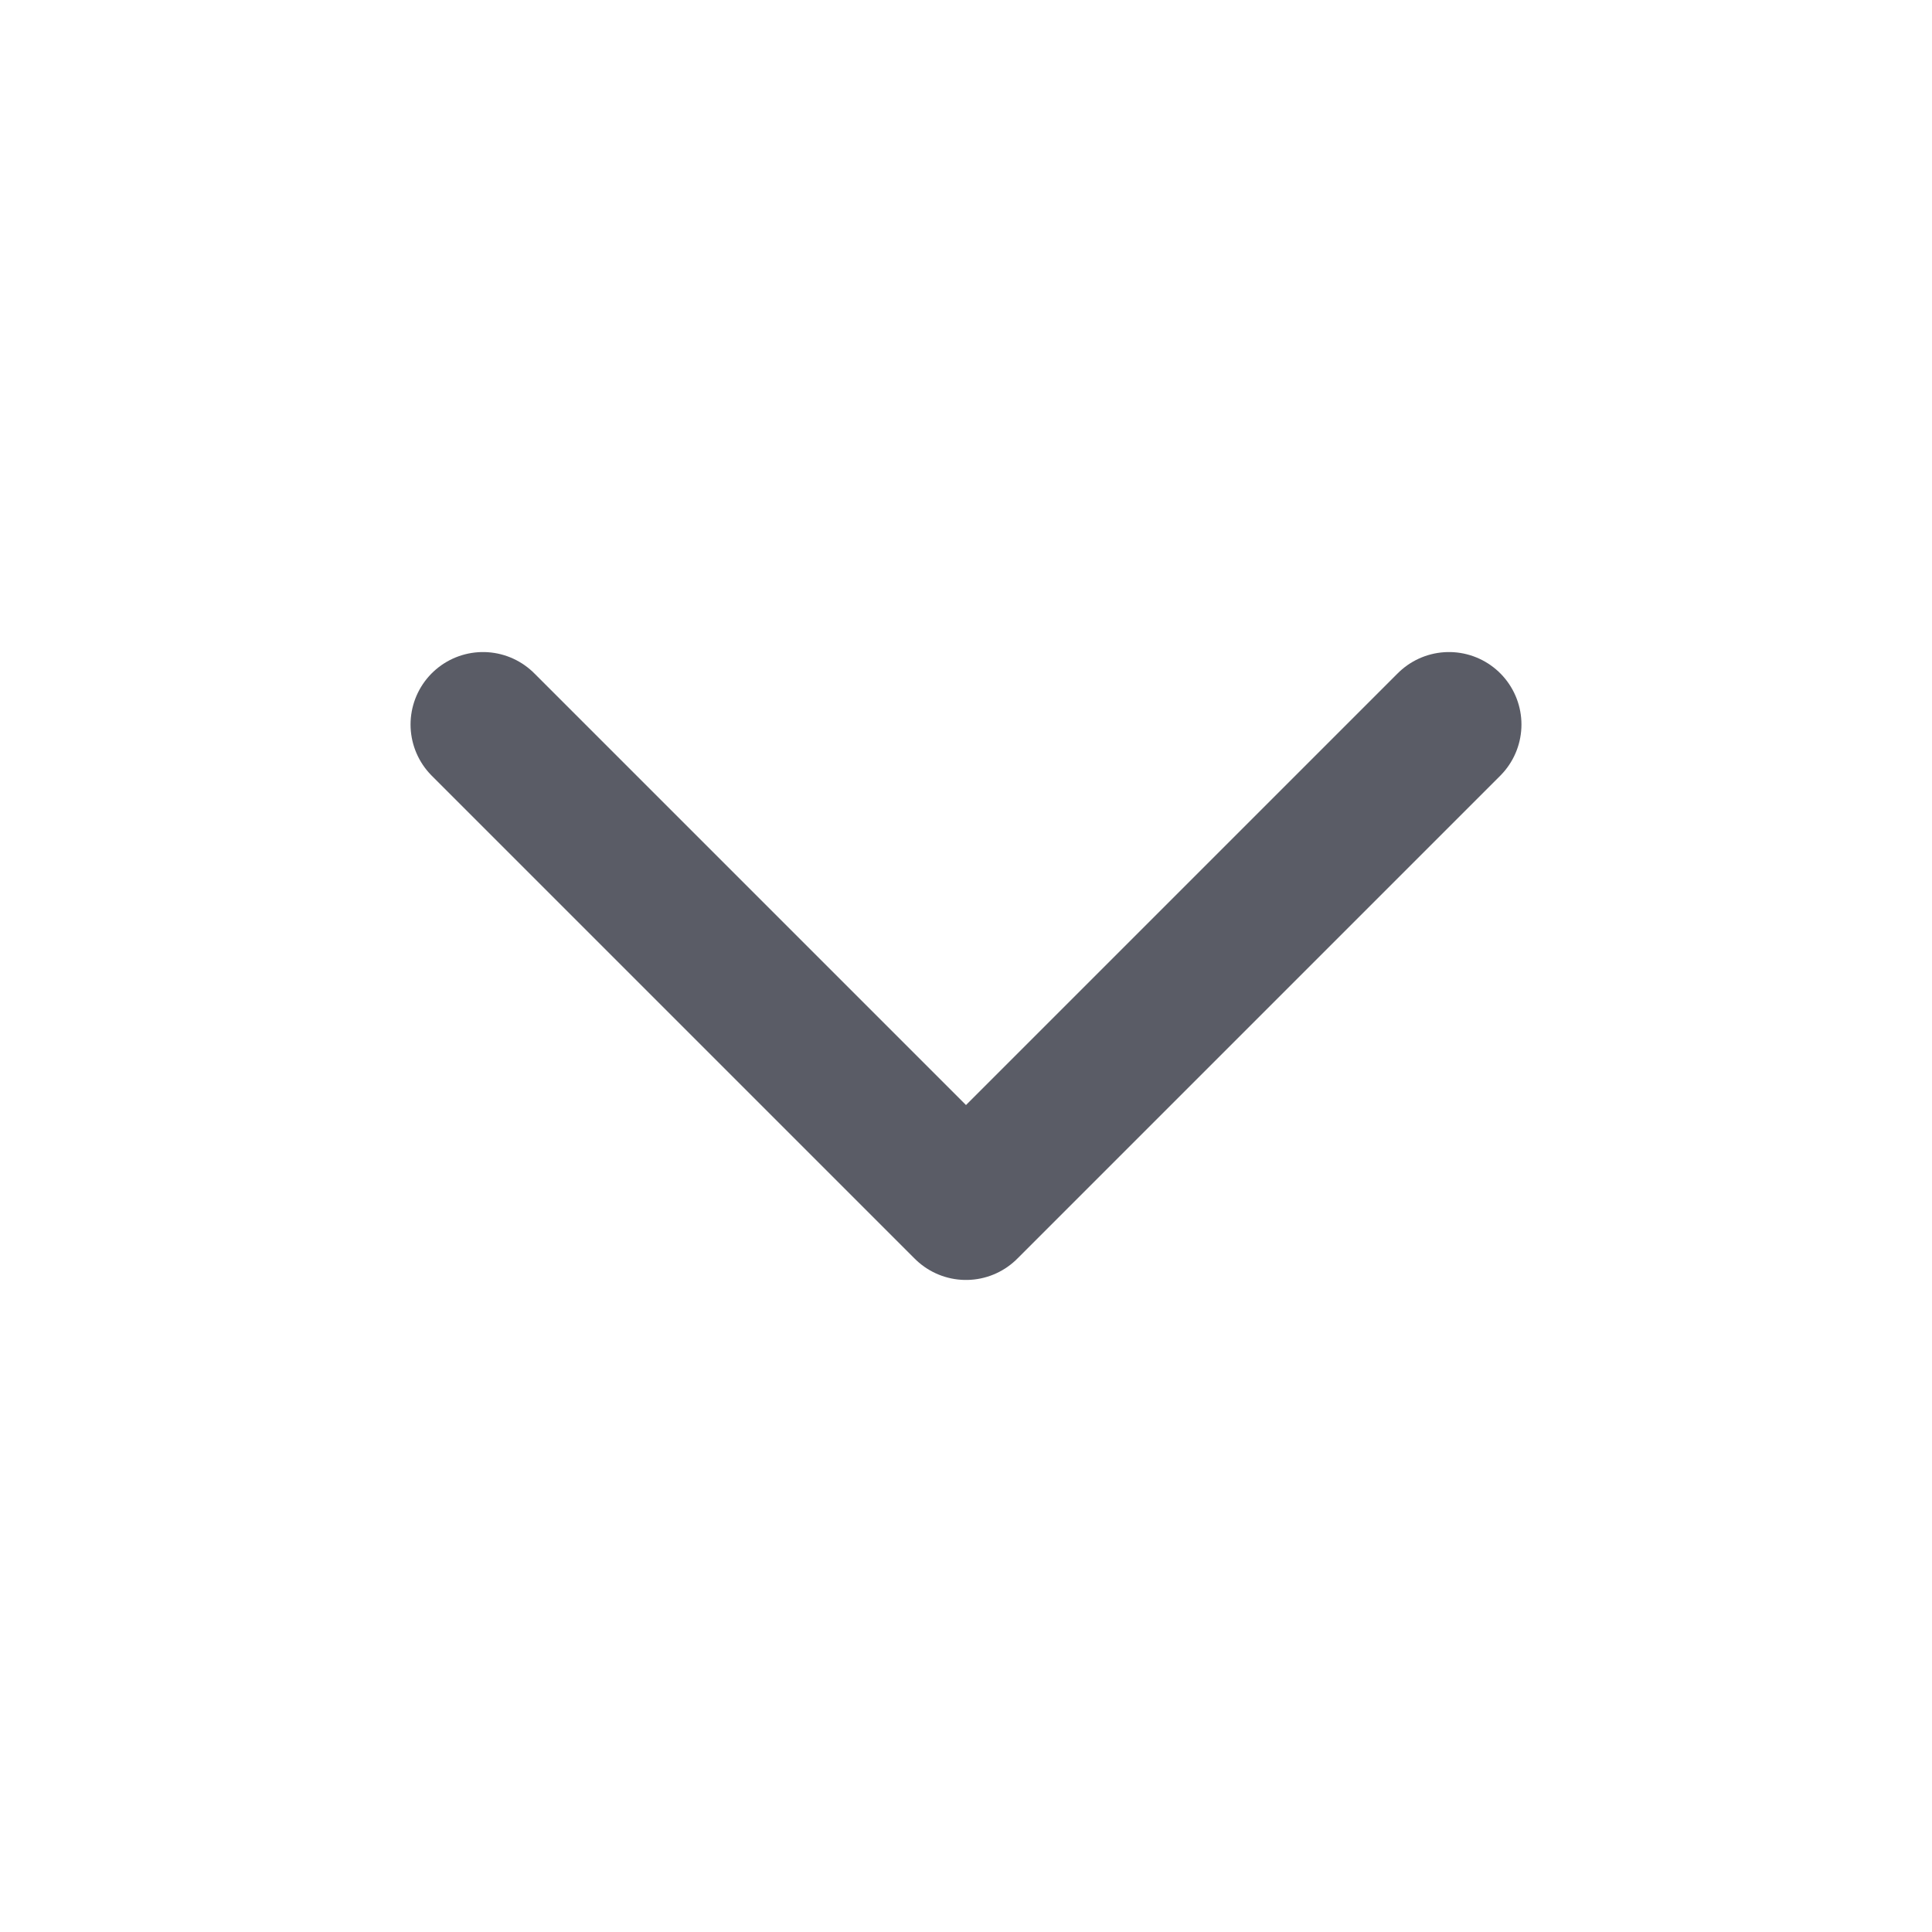 <svg width="16" height="16" viewBox="0 0 16 16" fill="none" xmlns="http://www.w3.org/2000/svg">
<path d="M4 6L8 10L12 6" stroke="#5A5C66" stroke-width="1.2" stroke-linecap="round" stroke-linejoin="round"/>
</svg>
